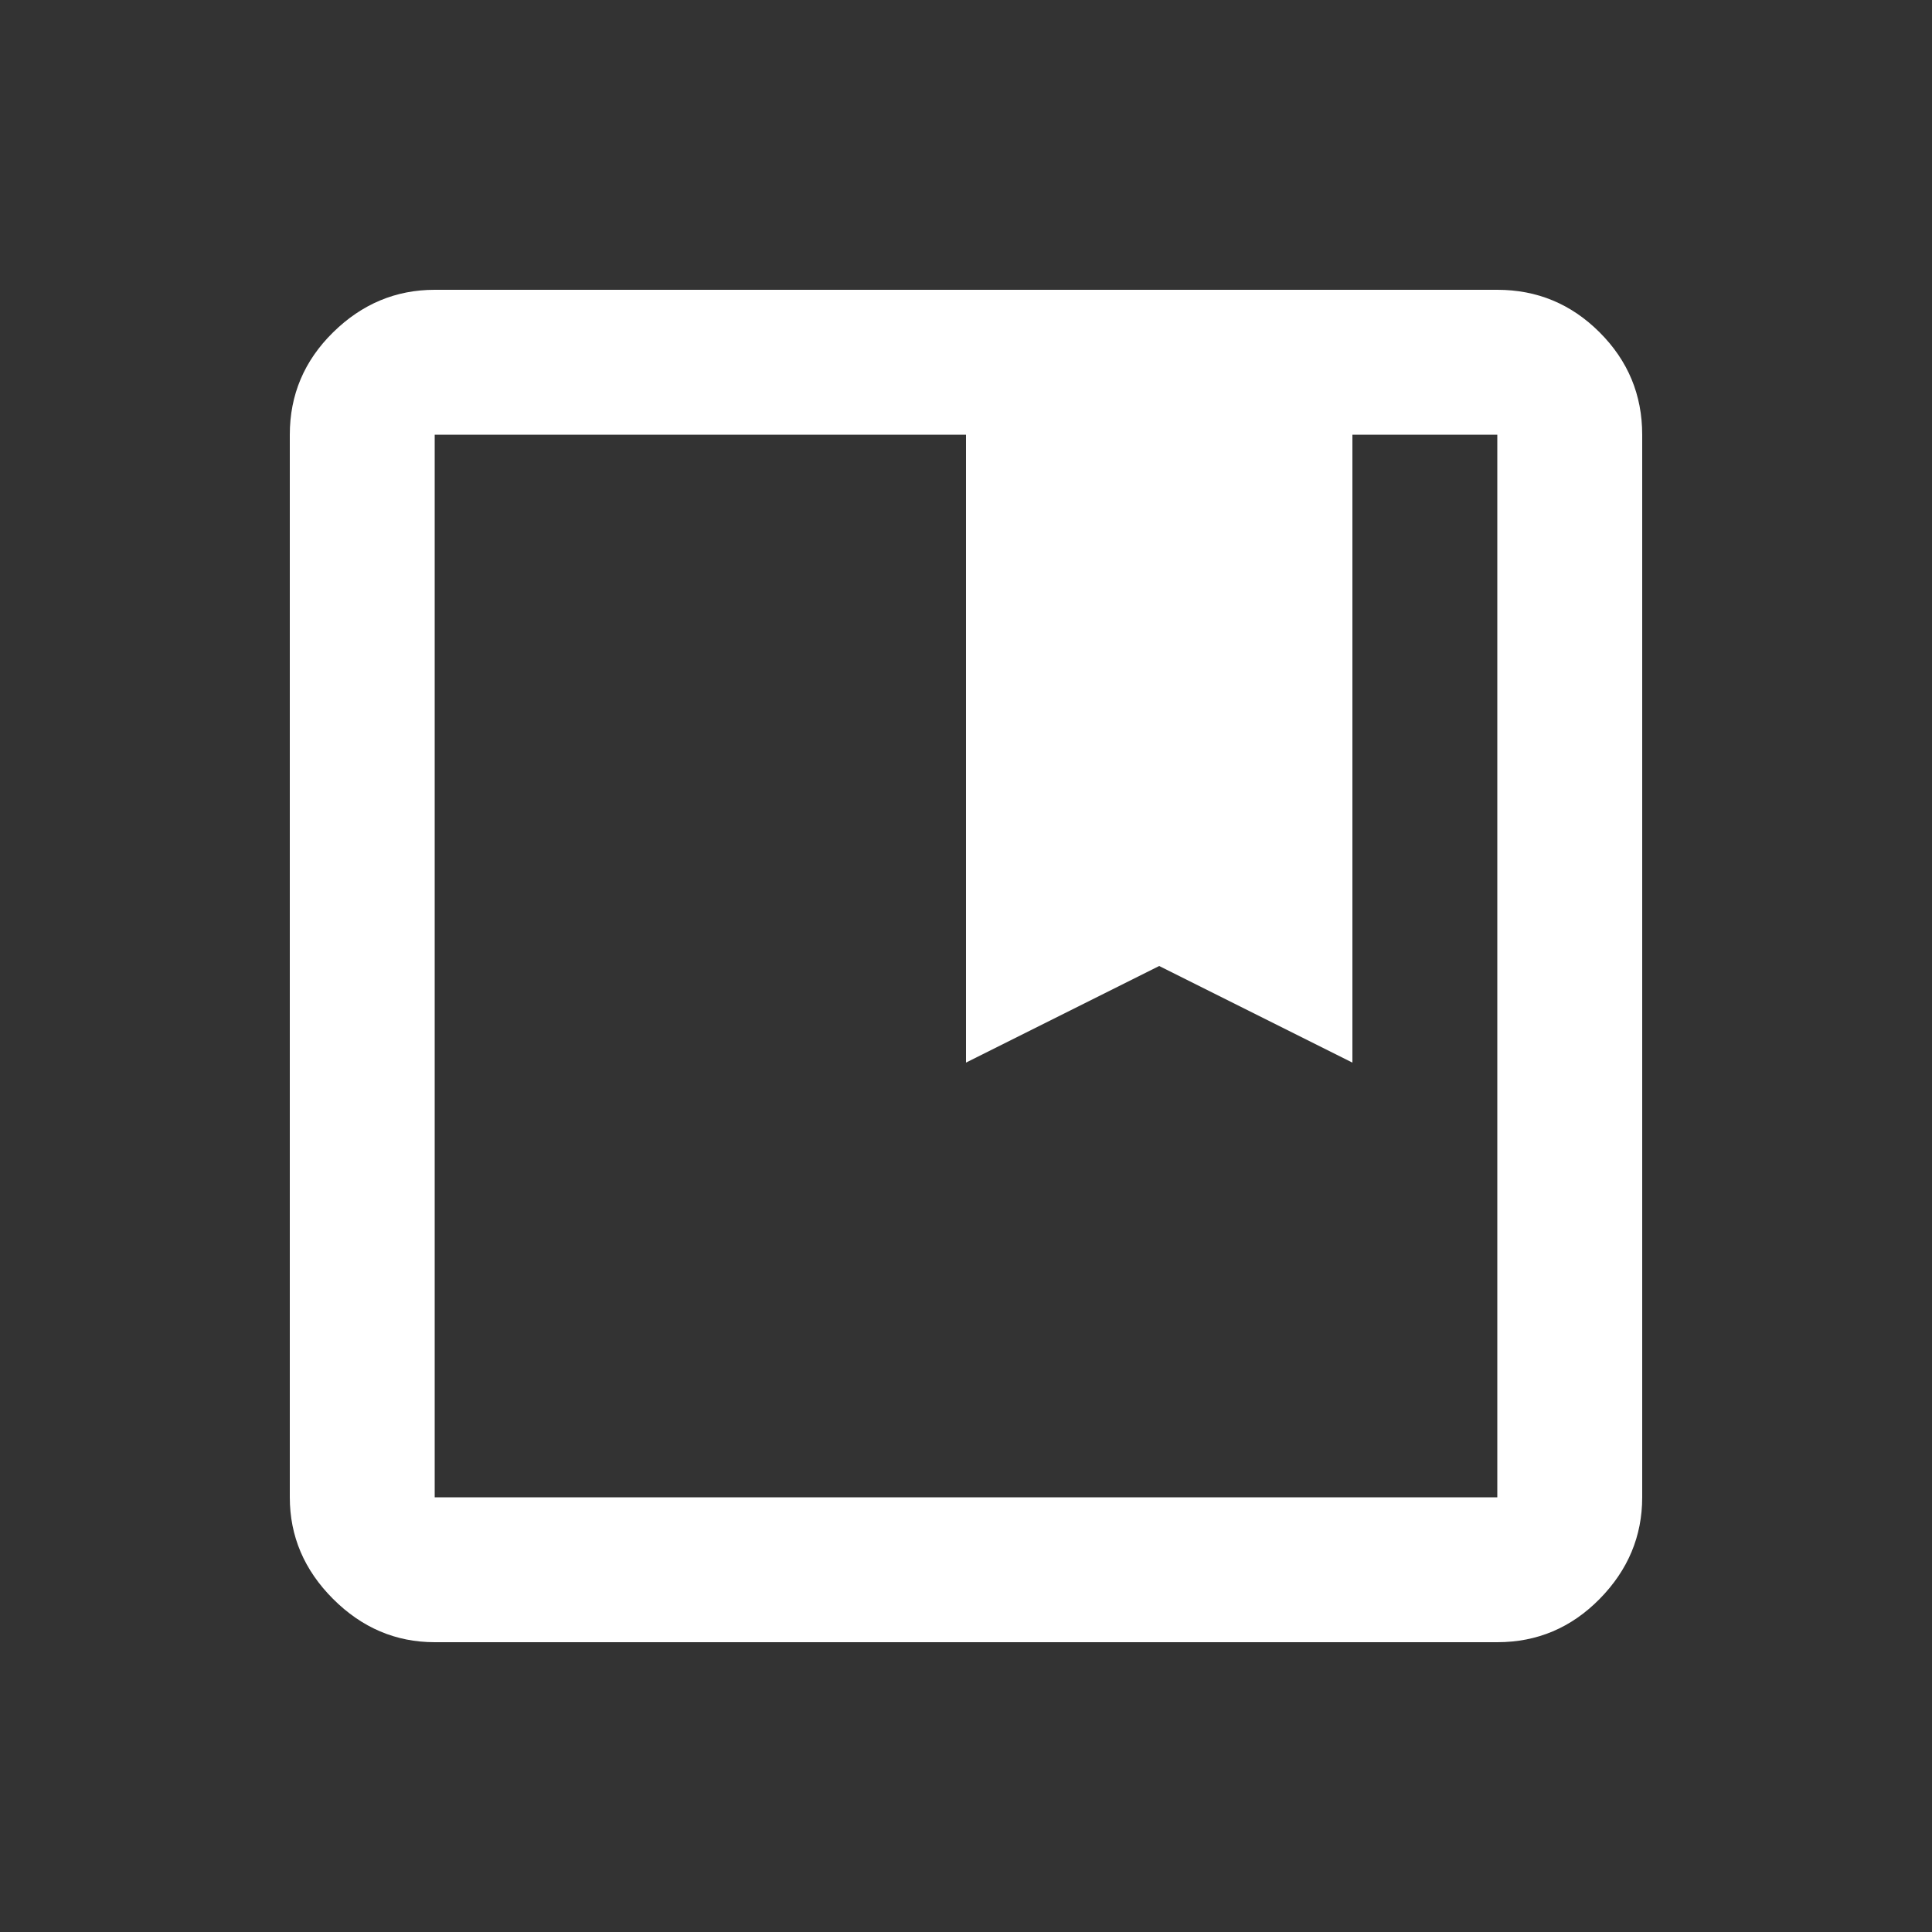 <svg xmlns="http://www.w3.org/2000/svg" height="20px" viewBox="0 -960 960 960" width="20px" fill="#FFFFFF"><rect x="0" y="-960" width="960" height="960" fill="#333333" stroke="none"/><path d="M216-144q-29 0-50.5-21.5T144-216v-528q0-29.7 21.5-50.85Q187-816 216-816h528q29.7 0 50.85 21.15Q816-773.7 816-744v528q0 29-21.15 50.5T744-144H216Zm0-600v528h528v-528h-72v312l-96-48-96 48v-312H216Zm0 528v-528 528Z"/></svg>